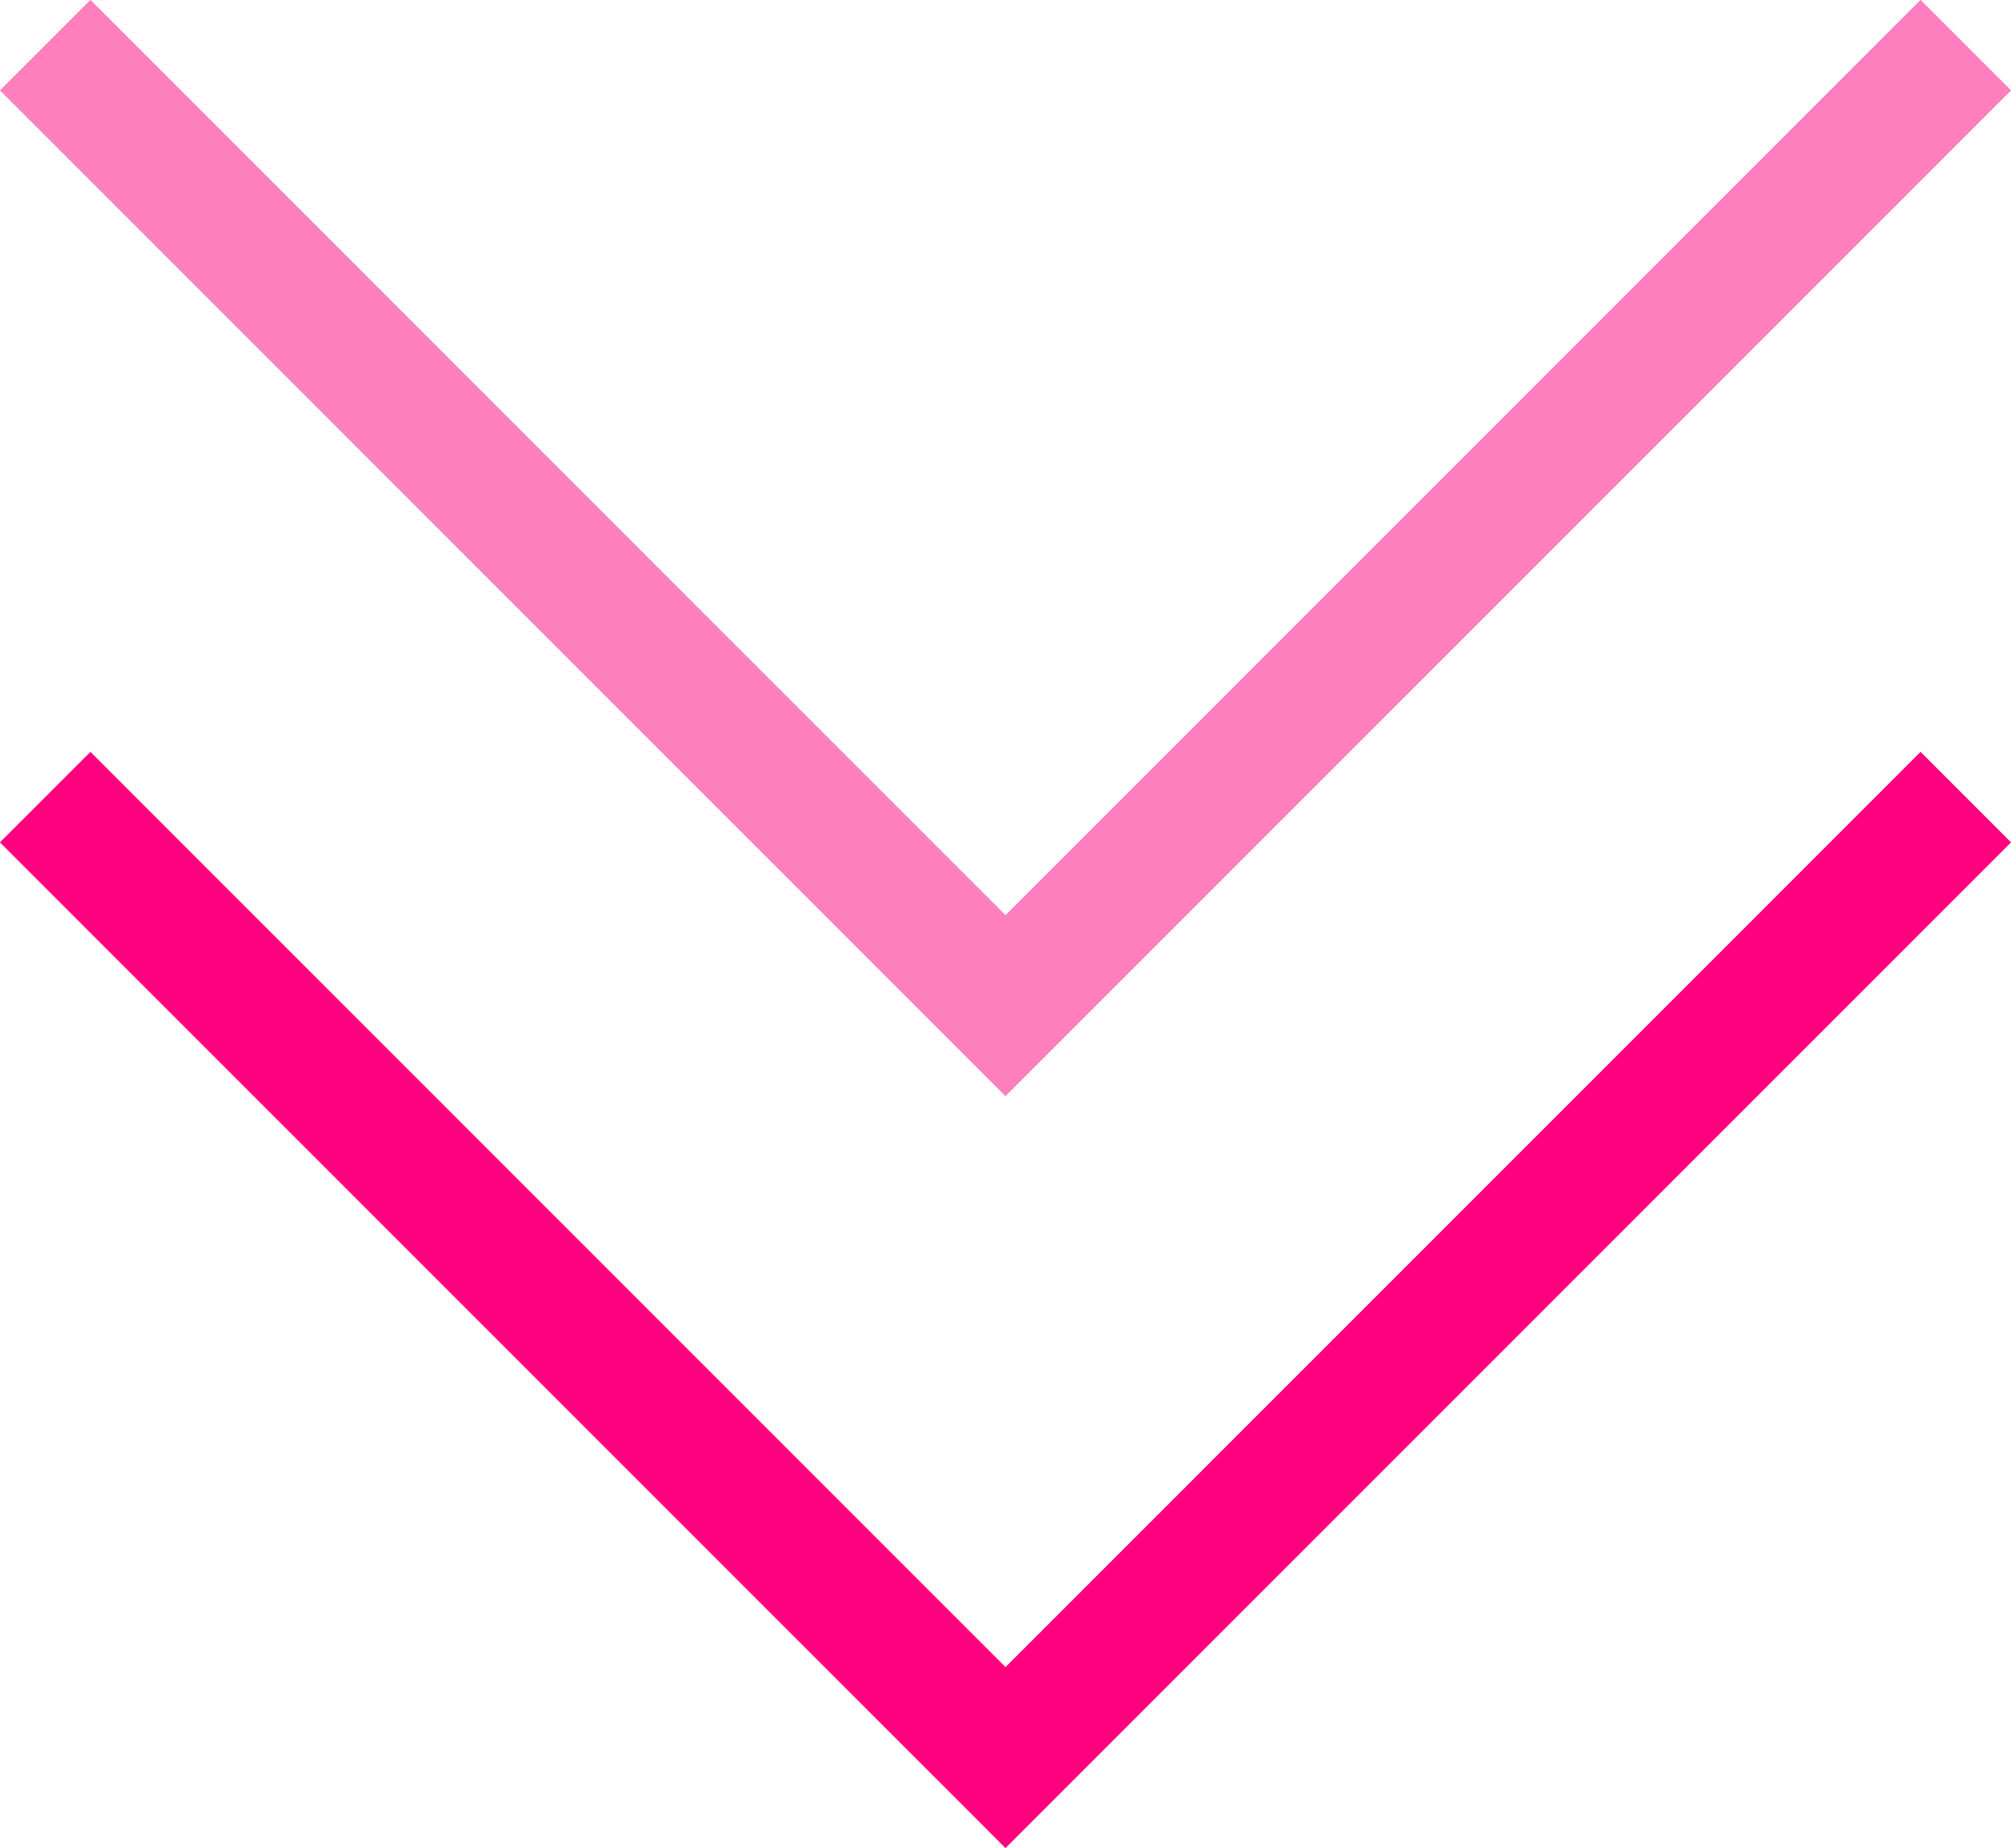 <?xml version="1.0" encoding="UTF-8"?>
<!DOCTYPE svg PUBLIC "-//W3C//DTD SVG 1.1//EN" "http://www.w3.org/Graphics/SVG/1.1/DTD/svg11.dtd">
<!-- Creator: CorelDRAW -->
<svg xmlns="http://www.w3.org/2000/svg" xml:space="preserve" width="11.082mm" height="10.183mm" version="1.1" style="shape-rendering:geometricPrecision; text-rendering:geometricPrecision; image-rendering:optimizeQuality; fill-rule:evenodd; clip-rule:evenodd"
viewBox="0 0 67.72 62.23"
 xmlns:xlink="http://www.w3.org/1999/xlink"
 xmlns:xodm="http://www.corel.com/coreldraw/odm/2003">
 <defs>
  <style type="text/css">
   <![CDATA[
    .str0 {stroke:#FF007E;stroke-width:4.31;stroke-miterlimit:22.926;stroke-opacity:0.502}
    .str1 {stroke:#FF007E;stroke-width:4.31;stroke-miterlimit:22.926}
    .fil1 {fill:none}
    .fil0 {fill:none}
   ]]>
  </style>
 </defs>
 <g id="Layer_x0020_1">
  <polyline class="fil0 str0" points="1.52,1.52 33.86,33.86 66.2,1.52 "/>
  <polyline class="fil1 str1" points="1.52,26.84 33.86,59.18 66.2,26.84 "/>
 </g>
</svg>

